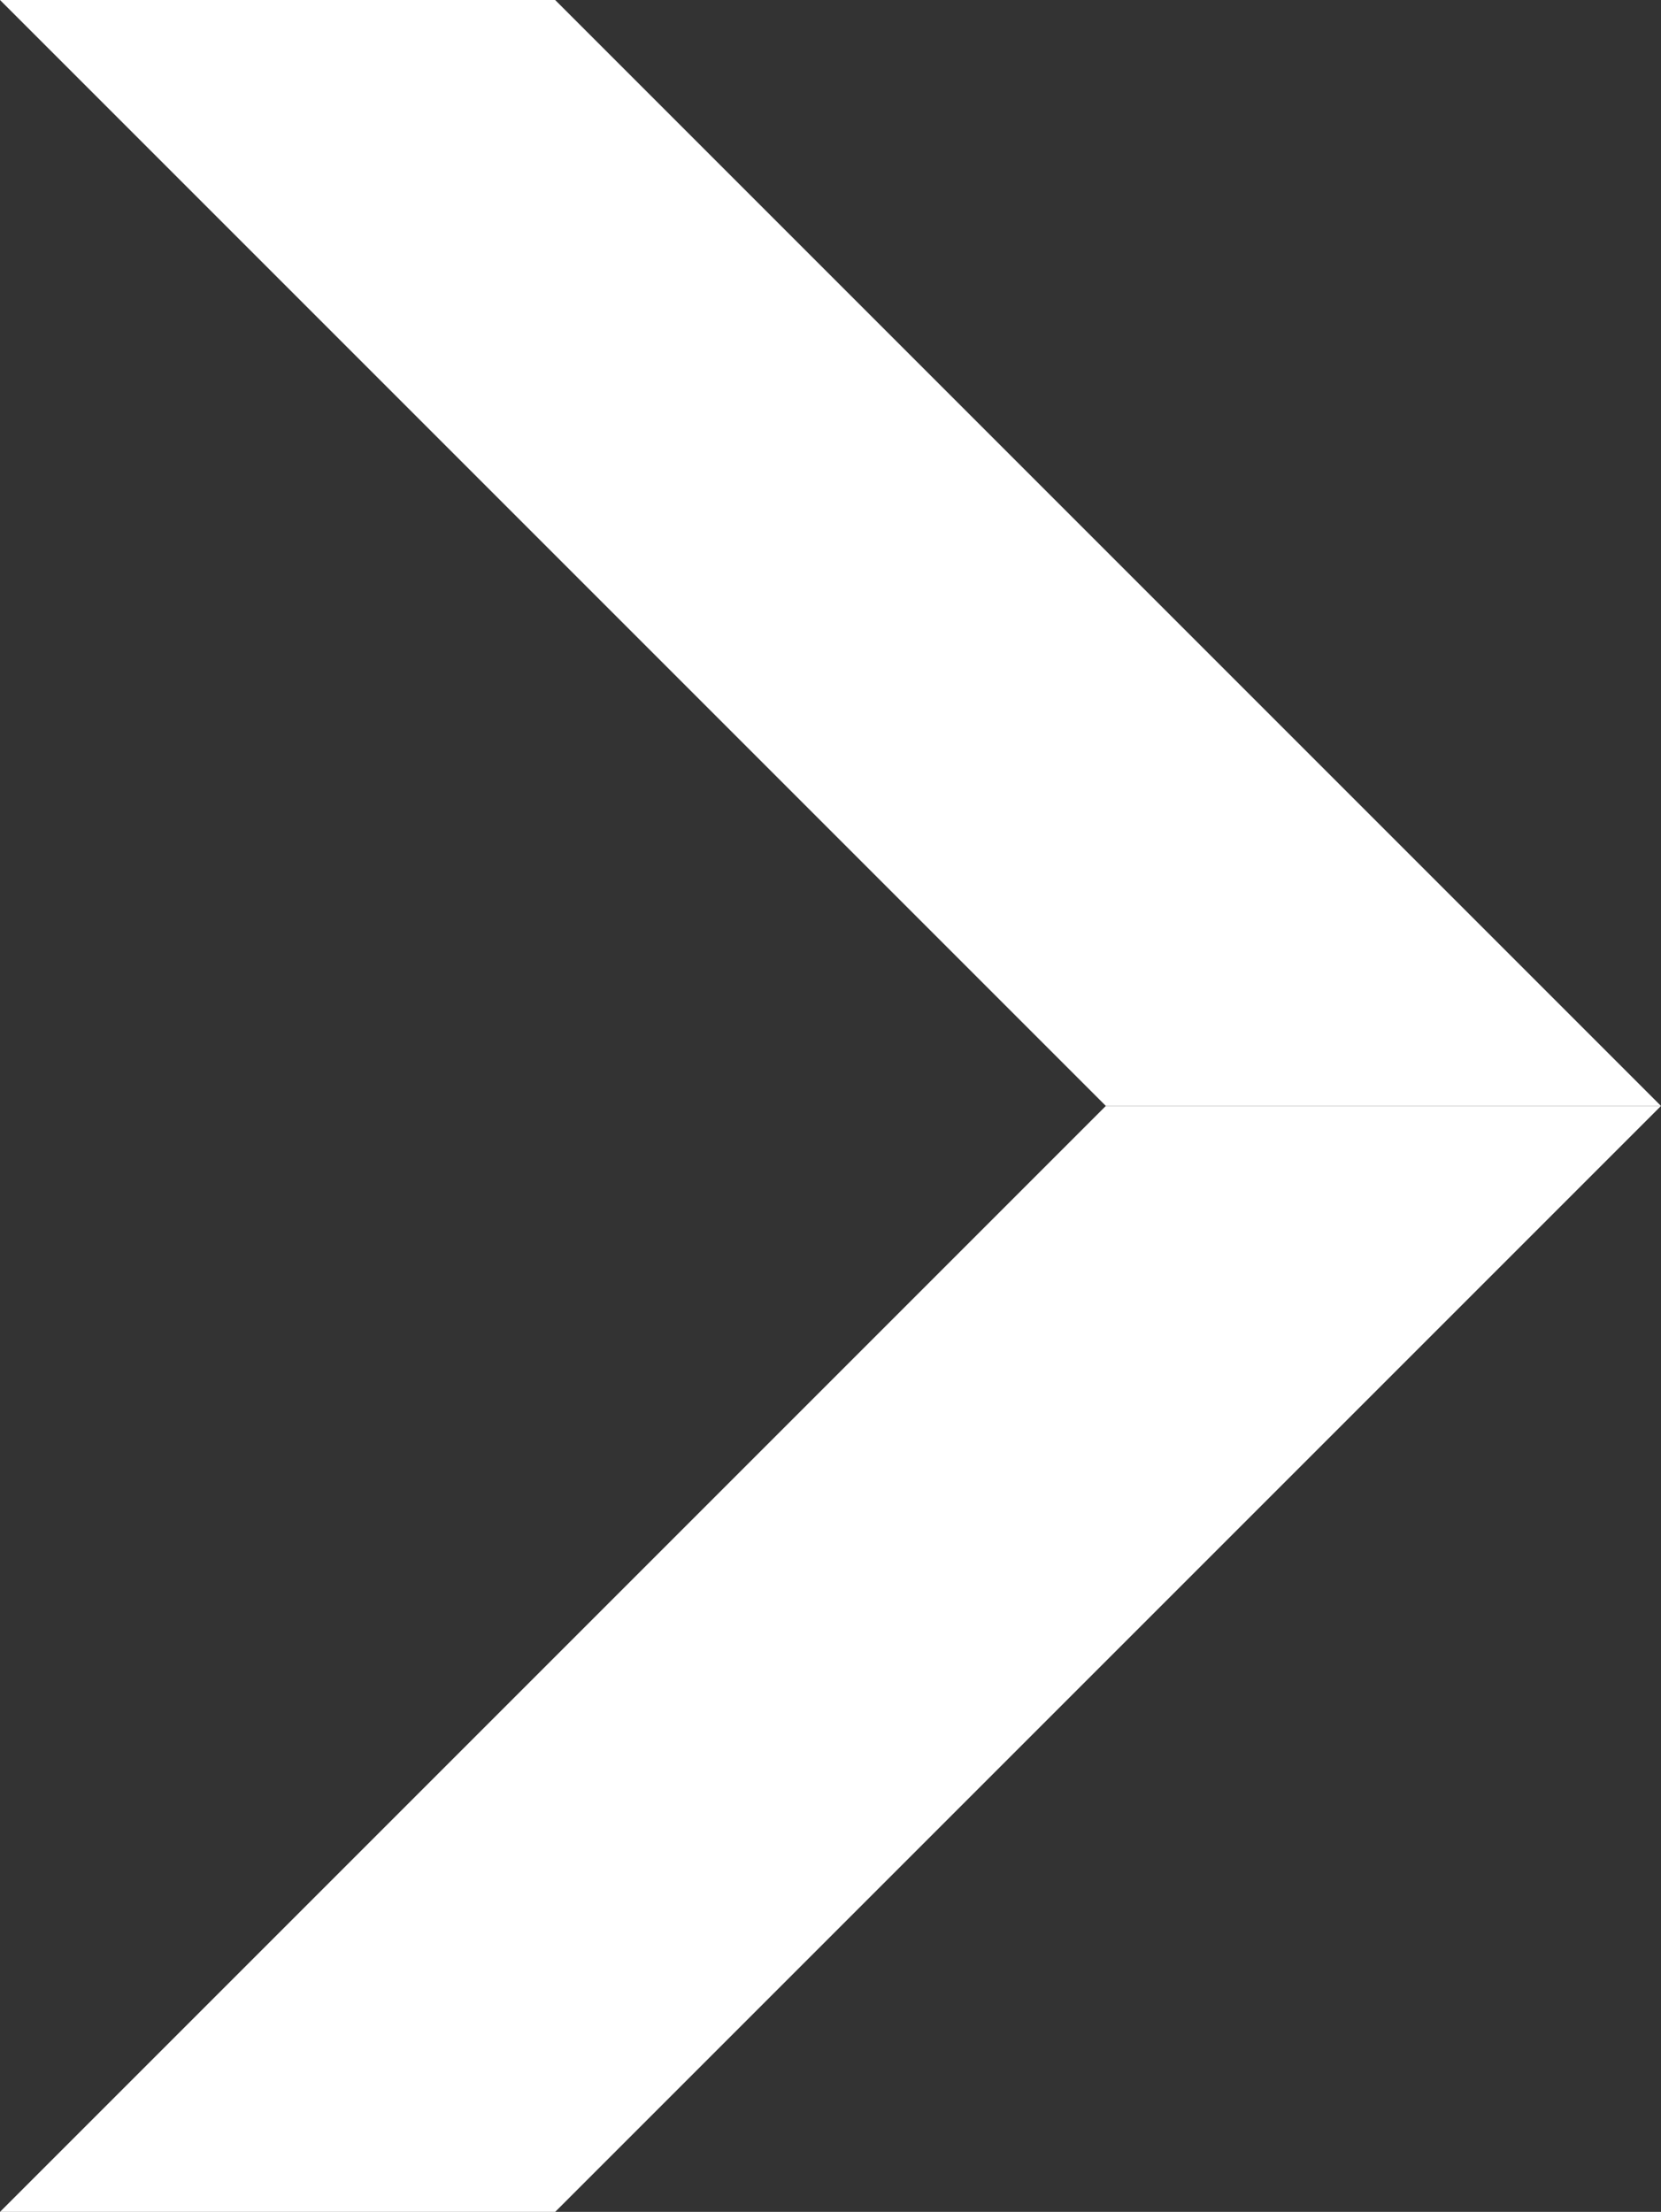 <svg xmlns="http://www.w3.org/2000/svg" viewBox="0 0 36.8 49">
  <rect x="0" y="0" width="36.8" height="49" fill="#333333" stroke="none"/>
  <defs>
    <style>
      .af649bba-5617-4cd2-a168-6c15b6133b1c {
        fill: #fff;
      }
    </style>
  </defs>
  <g id="b3d714a8-a9d1-48ce-aa53-7704ab6db45d" data-name="レイヤー 2">
    <g id="a1e0aca8-57a7-43ee-baf3-8c5fdf605f5a" data-name="レイヤー 1">
      <g>
        <polygon class="af649bba-5617-4cd2-a168-6c15b6133b1c" points="36.8 24.5 24.5 24.5 0 0 12.3 0 36.8 24.5"/>
        <polygon class="af649bba-5617-4cd2-a168-6c15b6133b1c" points="12.3 49 0 49 24.5 24.5 36.8 24.5 12.3 49"/>
      </g>
    </g>
  </g>
</svg>

